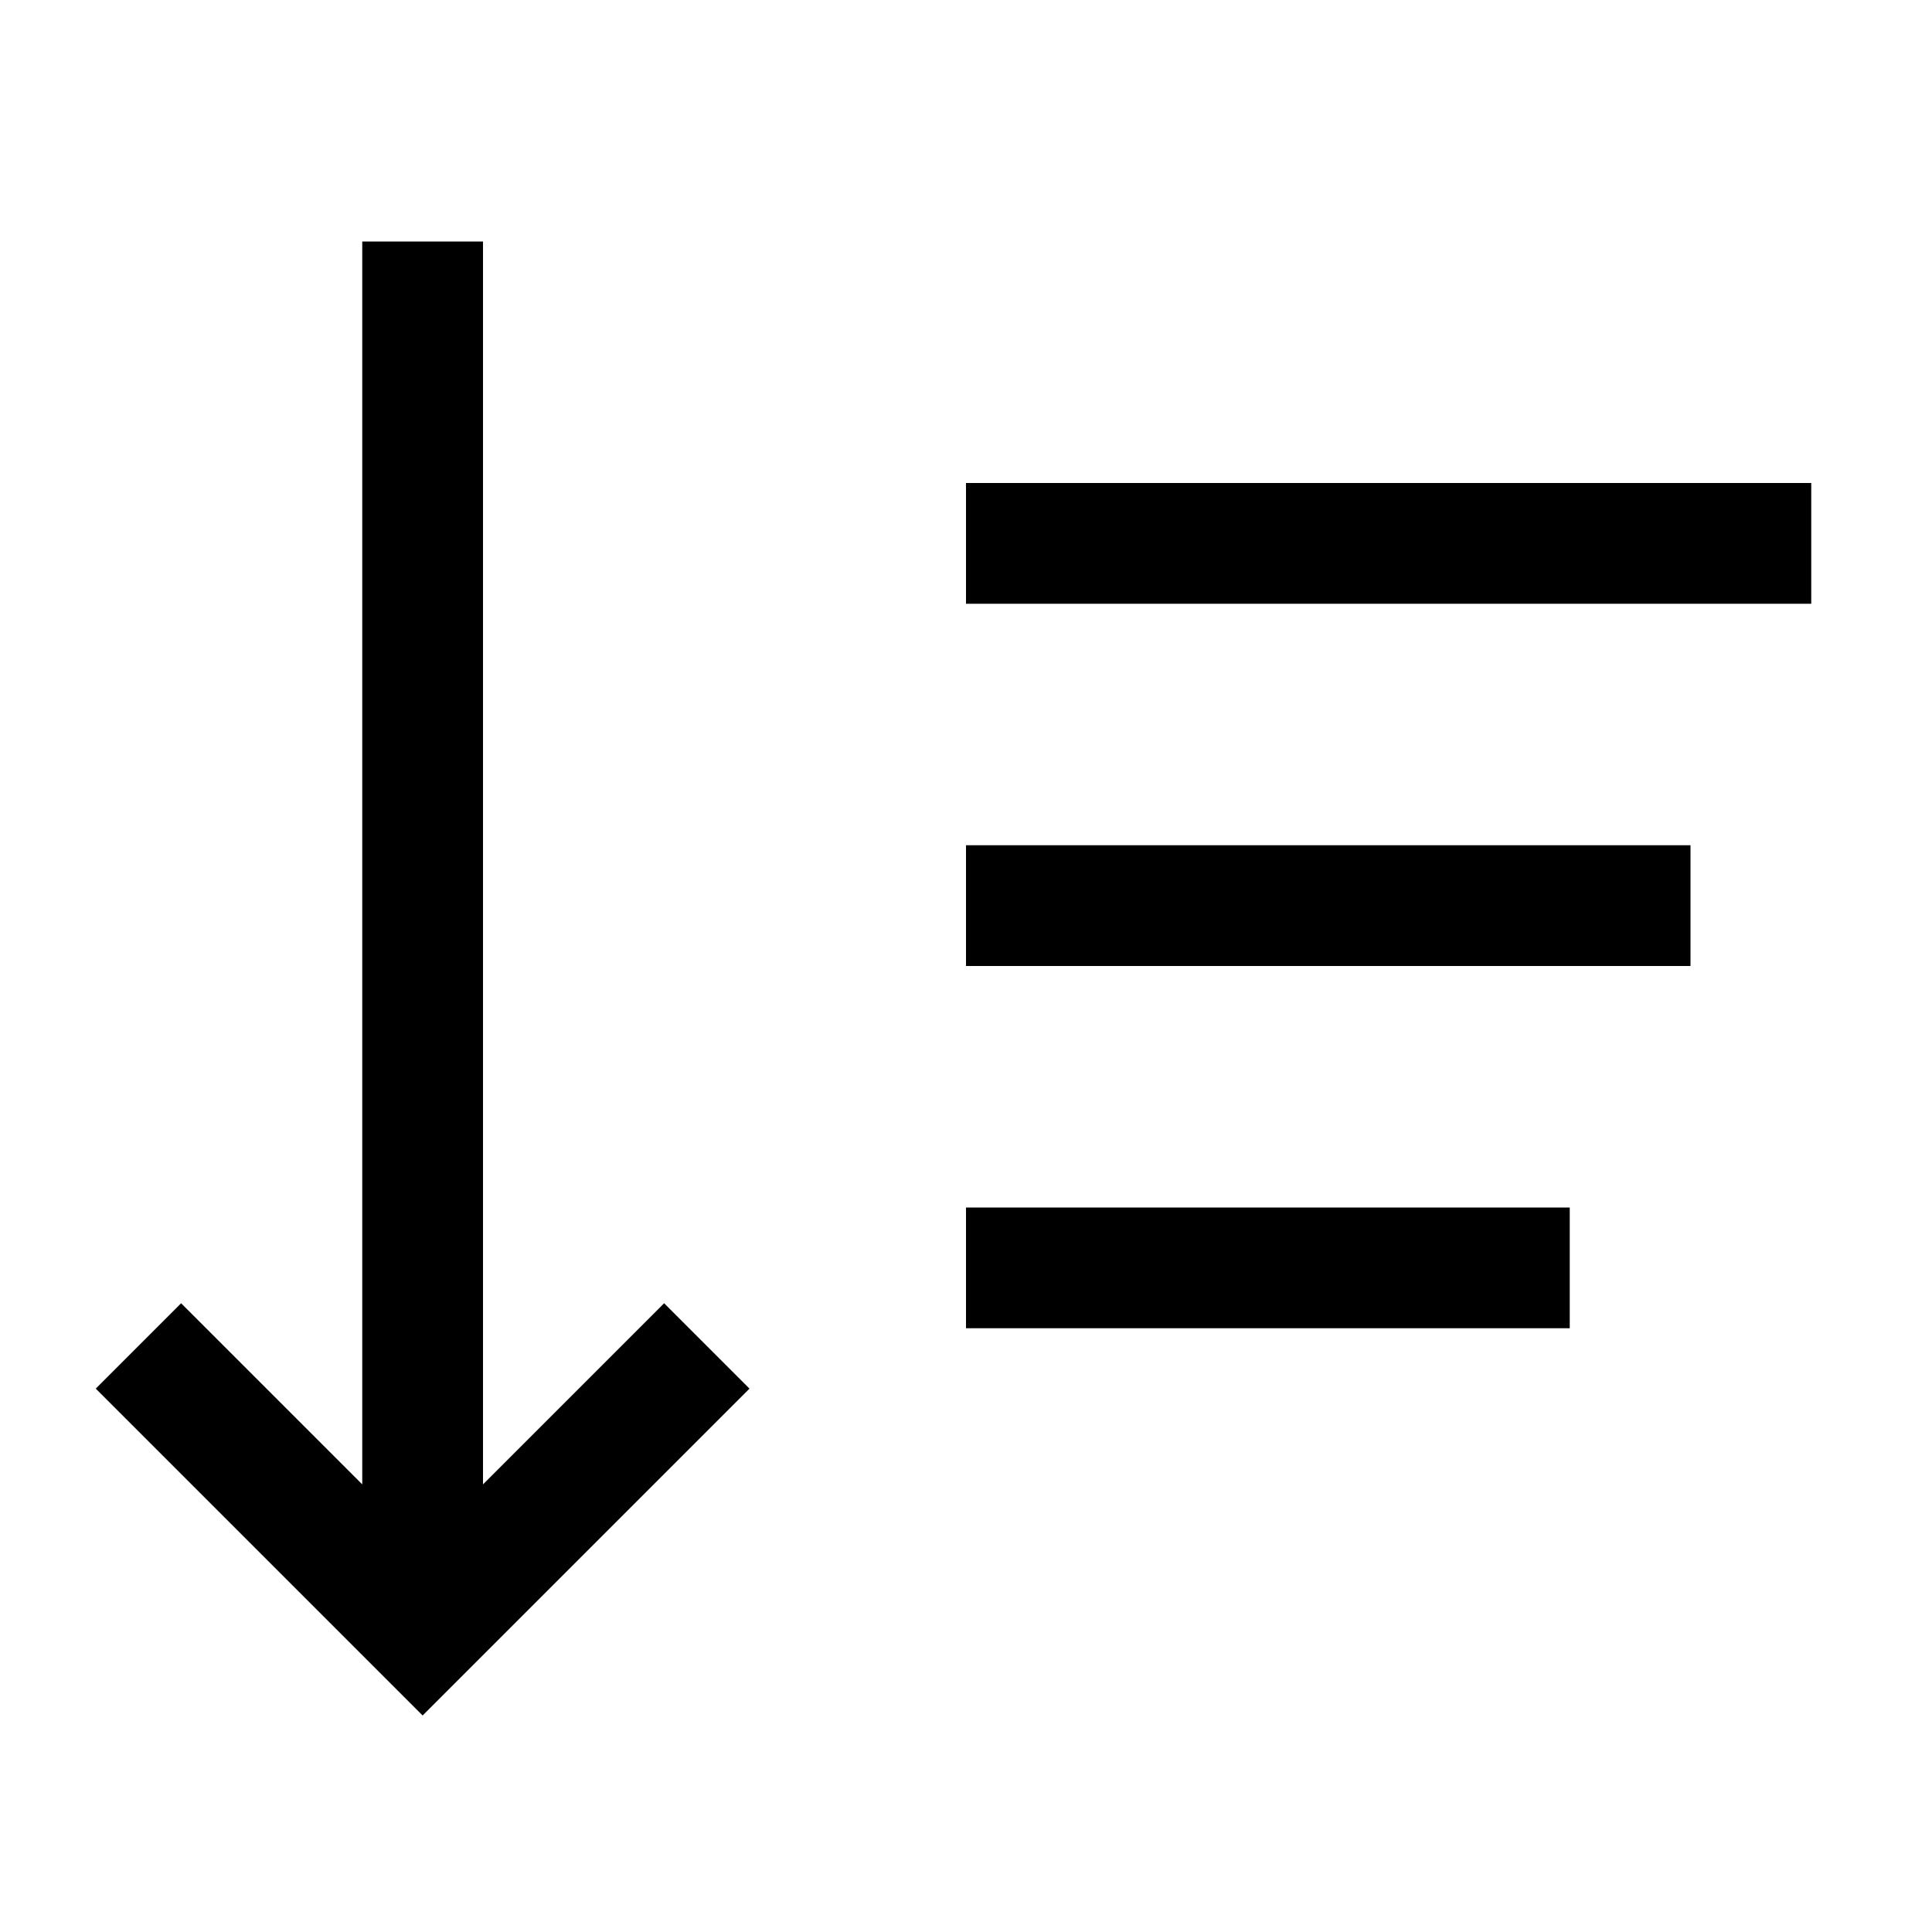 <svg xmlns="http://www.w3.org/2000/svg" xmlns:xlink="http://www.w3.org/1999/xlink" width="16" height="16" viewBox="0 0 16 16">
  <defs>
    <path id="descending-a" d="M3 2h1v10.293l1.5-1.5.707.707L3.5 14.207.793 11.5l.707-.707 1.5 1.5V2ZM15 4H8v1h7V4ZM8 7h6v1H8V7ZM13 10H8v1h5v-1Z"/>
  </defs>
  <use xlink:href="#descending-a"/>
</svg>
